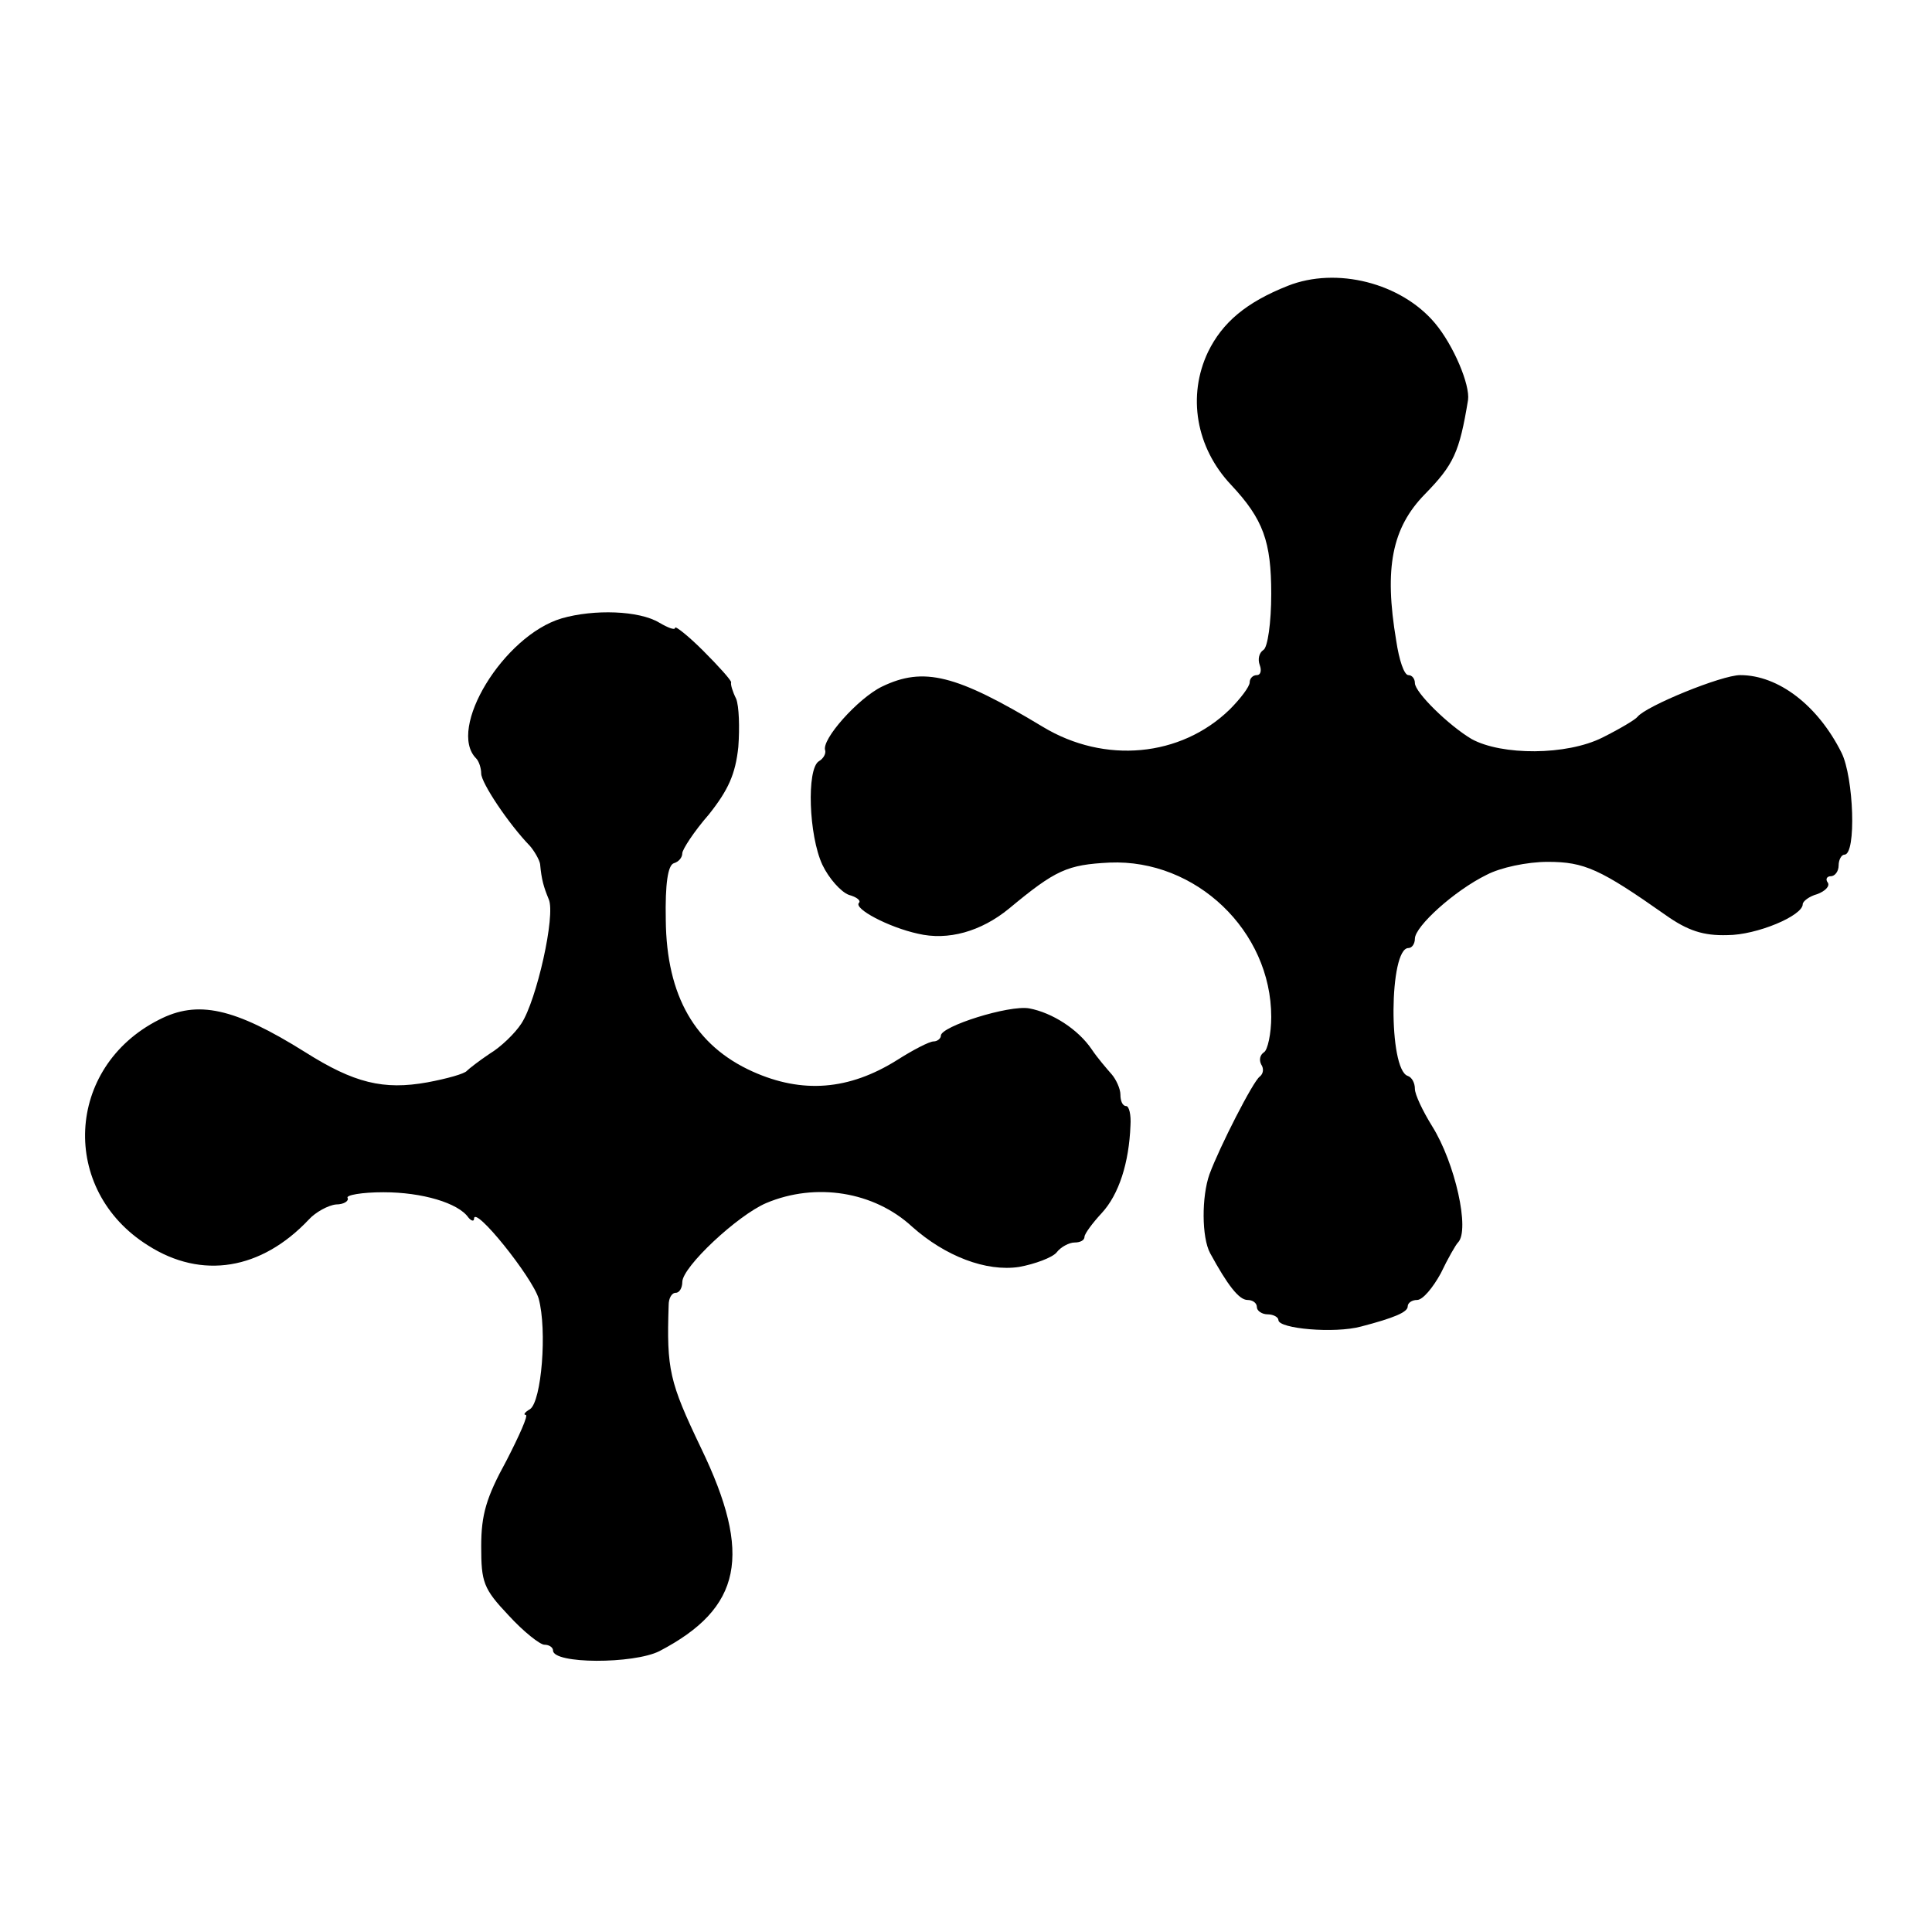 <?xml version="1.0" standalone="no"?>
<!DOCTYPE svg PUBLIC "-//W3C//DTD SVG 20010904//EN"
 "http://www.w3.org/TR/2001/REC-SVG-20010904/DTD/svg10.dtd">
<svg version="1.0" xmlns="http://www.w3.org/2000/svg"
 width="269pt" height="269pt" viewBox="0 0 269 269"
 preserveAspectRatio="xMidYMid meet">
<g transform="translate(0,269) scale(0.1,-0.1)"
fill="#000000" stroke="none">
<path d="M1793 2292 c-58 -23 -91 -51 -111 -92 -29 -61 -17 -133 32 -185 45
-48 56 -79 56 -152 0 -40 -5 -75 -11 -78 -6 -4 -8 -13 -5 -21 3 -8 1 -14 -4
-14 -6 0 -10 -5 -10 -10 0 -6 -13 -23 -28 -38 -68 -66 -174 -76 -260 -24 -121
73 -166 84 -224 56 -33 -16 -85 -74 -79 -89 1 -4 -2 -11 -9 -15 -17 -11 -14
-103 5 -144 9 -19 26 -38 37 -42 11 -3 17 -8 14 -11 -8 -8 41 -34 82 -43 42
-10 88 3 127 35 65 54 81 61 140 64 120 5 225 -95 225 -215 0 -23 -5 -46 -10
-49 -6 -4 -7 -11 -4 -17 4 -6 3 -13 -2 -17 -9 -6 -56 -98 -70 -136 -11 -31
-11 -88 1 -110 24 -44 40 -65 52 -65 7 0 13 -4 13 -10 0 -5 7 -10 15 -10 8 0
15 -4 15 -8 0 -12 78 -19 115 -9 46 12 65 20 65 28 0 5 6 9 13 9 8 0 22 17 33
37 10 21 21 40 24 43 17 17 -4 111 -36 162 -13 21 -24 44 -24 52 0 8 -4 16
-10 18 -27 9 -26 178 1 178 5 0 9 6 9 13 0 17 55 67 100 89 19 10 56 18 85 18
51 0 73 -10 164 -74 31 -22 53 -29 86 -28 41 0 105 27 105 43 0 4 9 11 20 14
11 4 18 11 15 16 -4 5 -1 9 4 9 6 0 11 7 11 15 0 8 4 15 8 15 17 0 13 108 -4
142 -33 66 -88 108 -141 108 -26 0 -131 -43 -143 -58 -3 -4 -25 -17 -49 -29
-50 -25 -140 -25 -182 -2 -32 19 -79 65 -79 78 0 6 -4 11 -9 11 -6 0 -13 21
-17 48 -17 101 -6 157 40 204 40 41 48 58 60 131 3 21 -20 76 -46 107 -47 56
-137 79 -205 52z"/>
<path d="M782 1829 c-81 -24 -160 -154 -119 -195 4 -4 7 -14 7 -21 0 -13 38
-70 68 -101 6 -7 13 -19 14 -25 2 -22 5 -32 12 -49 10 -22 -17 -141 -38 -173
-9 -14 -29 -33 -44 -42 -15 -10 -29 -21 -32 -24 -3 -4 -28 -11 -55 -16 -61
-11 -102 -1 -170 42 -99 62 -150 73 -204 45 -130 -66 -138 -237 -15 -314 75
-48 158 -34 224 36 9 10 27 20 38 21 11 0 18 5 16 9 -3 4 20 8 50 8 54 0 104
-15 118 -35 4 -5 8 -6 8 -2 0 20 81 -81 90 -111 12 -44 4 -143 -12 -154 -7 -4
-10 -8 -6 -8 4 0 -9 -29 -27 -64 -28 -51 -35 -75 -35 -119 0 -50 3 -59 38 -96
21 -23 44 -41 50 -41 7 0 12 -4 12 -8 0 -19 112 -19 148 -1 115 60 130 134 58
283 -44 92 -48 109 -45 199 0 9 4 17 10 17 5 0 9 7 9 15 0 21 77 93 117 110
69 29 150 16 203 -33 46 -41 103 -63 149 -56 22 4 46 13 52 20 6 8 18 14 25
14 8 0 14 3 14 8 0 4 11 19 24 33 24 26 38 70 40 122 1 15 -2 27 -6 27 -5 0
-8 7 -8 16 0 8 -6 21 -12 28 -7 8 -20 23 -28 35 -19 28 -55 51 -87 57 -28 5
-123 -25 -123 -38 0 -4 -5 -8 -10 -8 -6 0 -29 -12 -51 -26 -67 -42 -132 -47
-201 -16 -80 36 -120 105 -121 211 -1 51 3 76 11 79 7 2 12 8 12 14 0 5 16 30
37 54 27 34 37 56 41 94 2 27 1 57 -3 67 -5 10 -8 20 -7 23 0 3 -17 22 -39 44
-21 21 -39 35 -39 32 0 -4 -10 0 -22 7 -28 17 -91 19 -136 6z"/>
</g>
</svg>
